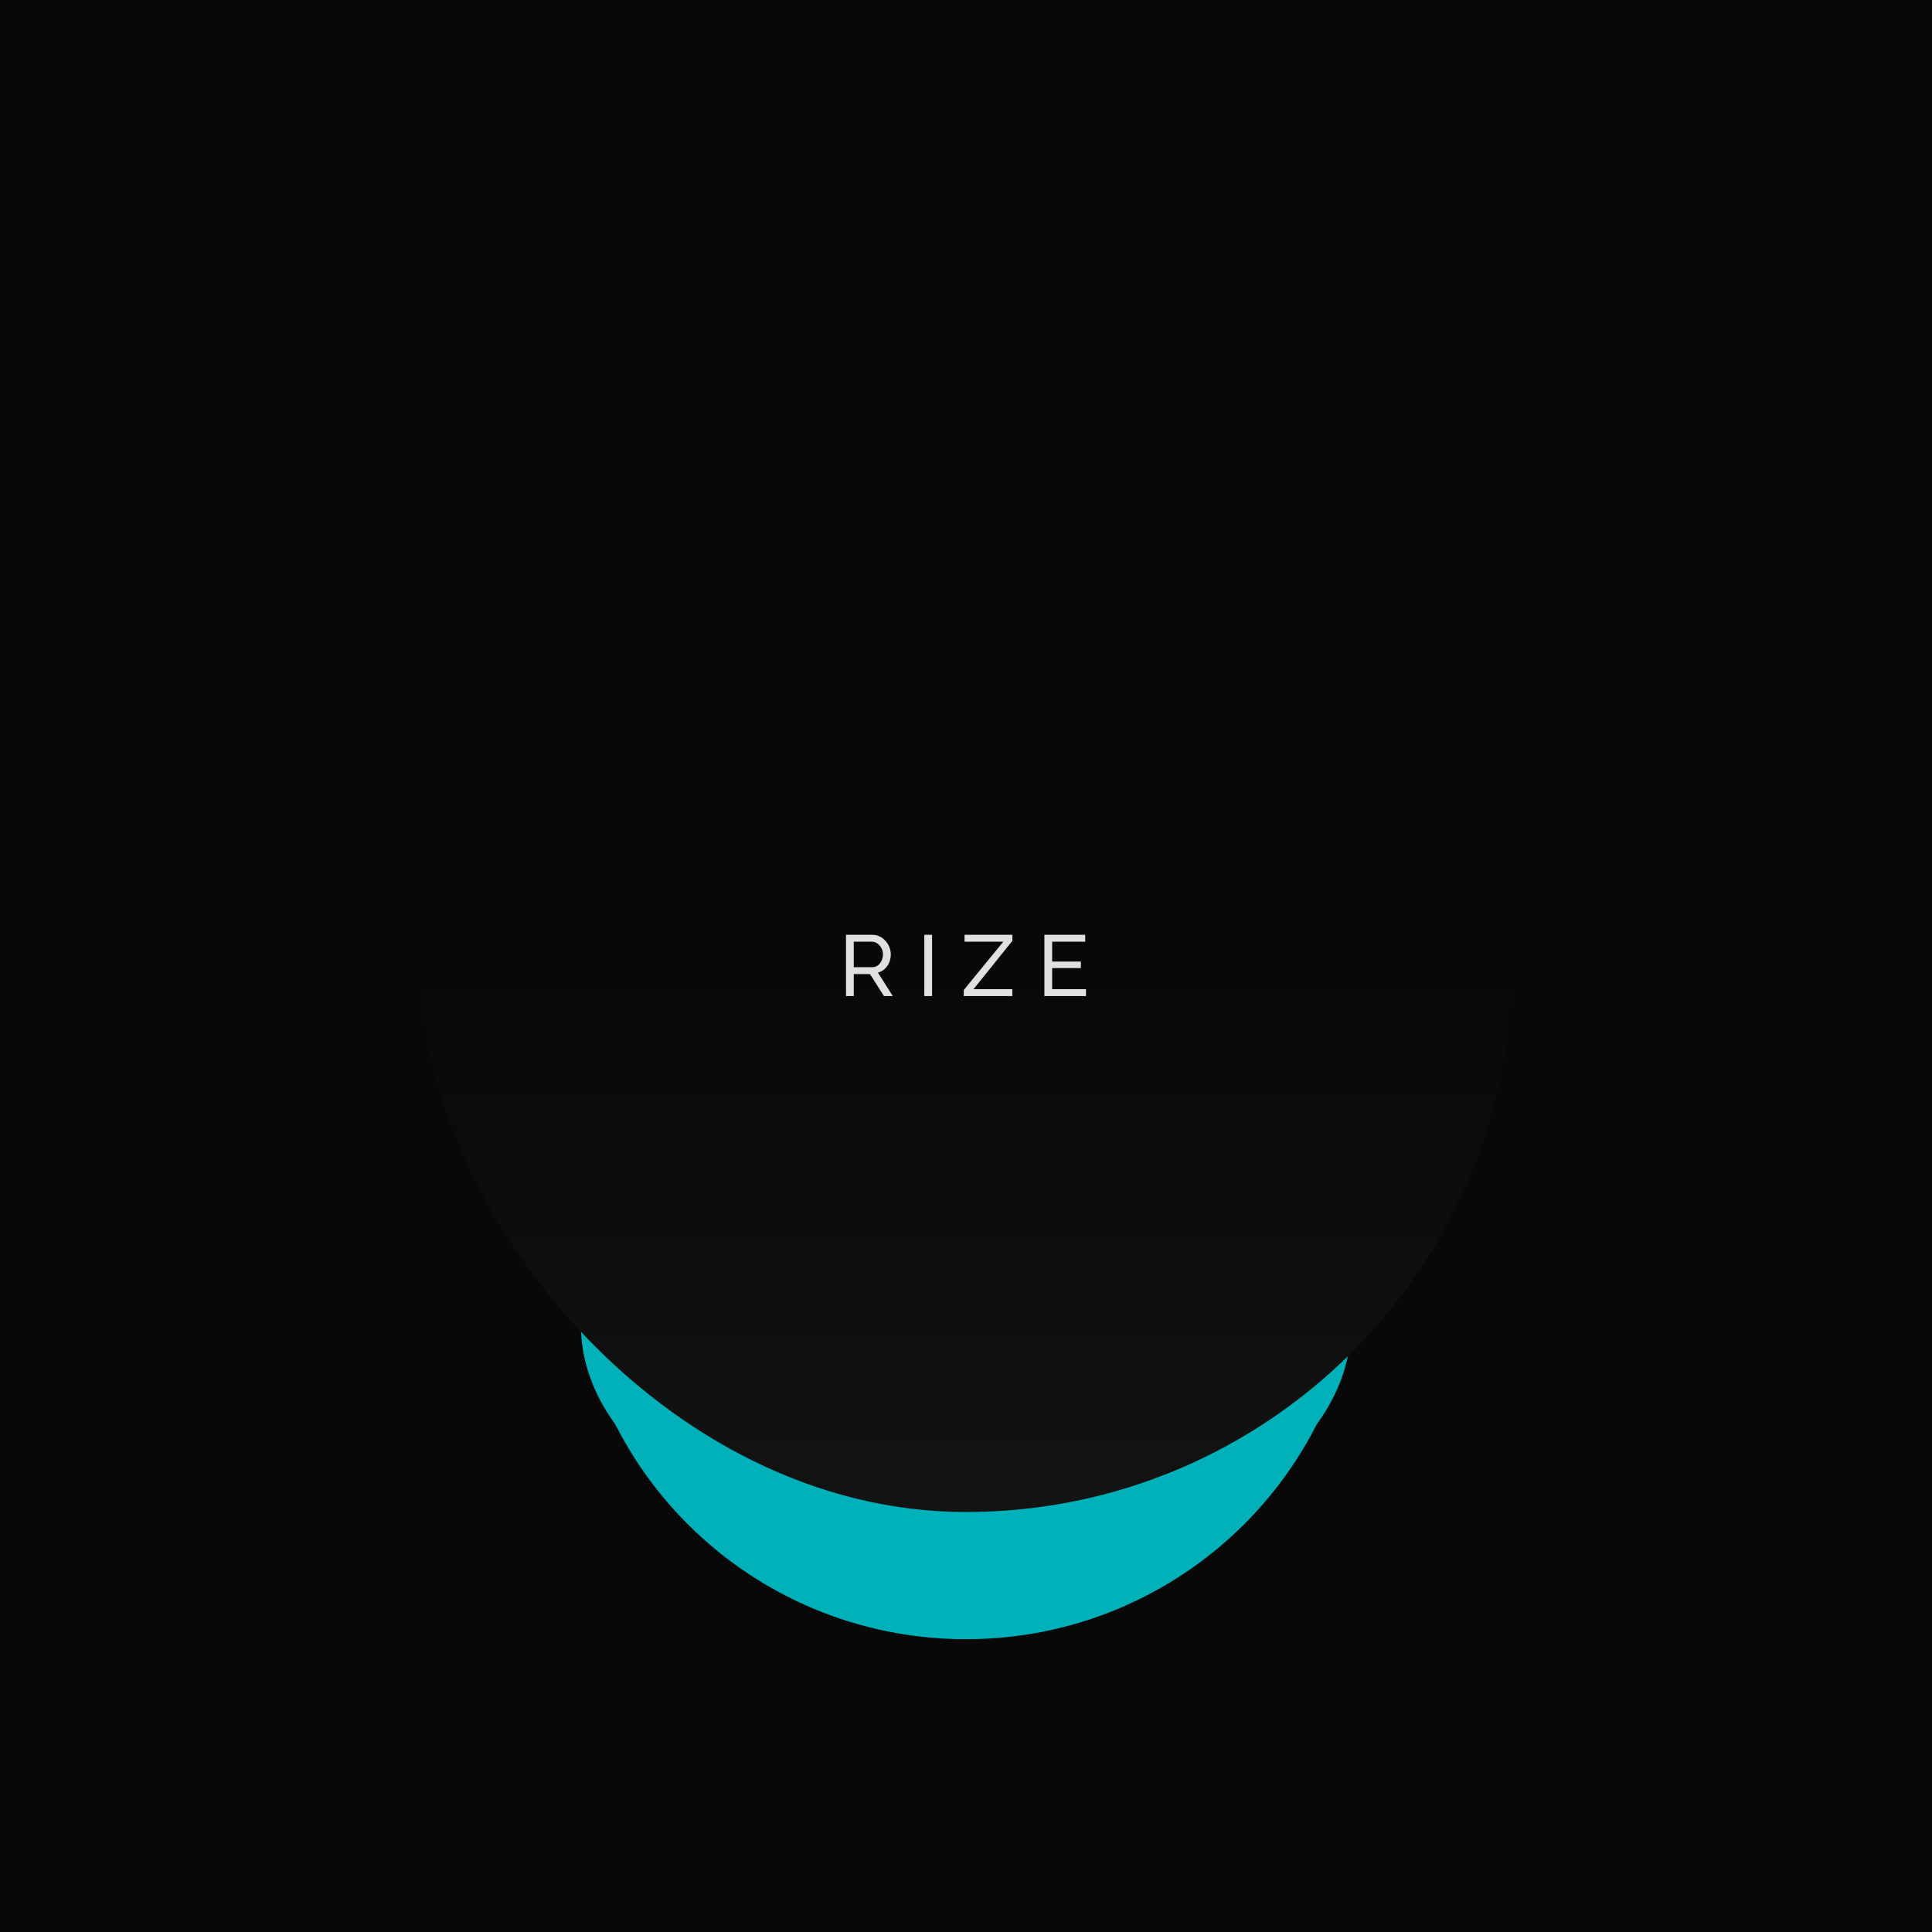 <svg width="805" height="805" viewBox="0 0 805 805" fill="none" xmlns="http://www.w3.org/2000/svg">
<rect width="805" height="805" fill="#080808"/>
<g clip-path="url(#clip0_4_217)">
<g clip-path="url(#clip1_4_217)">
<g filter="url(#filter0_f_4_217)">
<path d="M402.5 358C492.799 358 566 430.754 566 520.5C566 610.246 492.799 683 402.5 683C312.201 683 239 610.246 239 520.5C239 430.754 312.201 358 402.5 358Z" fill="url(#paint0_linear_4_217)"/>
</g>
<g filter="url(#filter1_f_4_217)">
<path d="M402.5 451.781C491.119 451.781 562.958 496.658 562.958 552.015C562.958 607.373 491.119 652.249 402.5 652.249C313.882 652.249 242.042 607.373 242.042 552.015C242.042 496.658 313.882 451.781 402.5 451.781Z" fill="url(#paint1_linear_4_217)"/>
</g>
</g>
</g>
<rect x="175" y="175" width="455" height="455" rx="227.5" fill="url(#paint2_linear_4_217)"/>
<path d="M355.737 415.04V405.867H362.5L368.327 415.04H371.996L365.809 405.255C366.625 405.04 367.362 404.692 368.022 404.212C368.681 403.733 369.245 403.157 369.712 402.486C370.18 401.814 370.54 401.065 370.791 400.237C371.043 399.41 371.169 398.553 371.169 397.665C371.169 396.658 370.977 395.669 370.594 394.698C370.21 393.727 369.676 392.851 368.993 392.072C368.309 391.293 367.494 390.669 366.547 390.201C365.6 389.734 364.562 389.5 363.435 389.5H352.5V415.04H355.737ZM363.471 402.989H355.737V392.378H363.255C363.879 392.378 364.472 392.516 365.036 392.791C365.6 393.067 366.091 393.451 366.511 393.942C366.93 394.434 367.266 394.998 367.518 395.633C367.77 396.269 367.896 396.946 367.896 397.665C367.896 398.361 367.788 399.032 367.572 399.68C367.356 400.327 367.056 400.897 366.673 401.388C366.289 401.88 365.827 402.27 365.288 402.558C364.748 402.845 364.143 402.989 363.471 402.989ZM388.363 415.04V389.5H385.126V415.04H388.363ZM421.817 415.04V412.162H405.63L421.817 392.018V389.5H401.888V392.378H418.04L401.565 412.522V415.04H421.817ZM452.5 415.04V412.162H438.399V403.349H450.378V400.651H438.399V392.378H452.176V389.5H435.162V415.04H452.5Z" fill="#E0E0E0"/>
<defs>
<filter id="filter0_f_4_217" x="139" y="258" width="527" height="525" filterUnits="userSpaceOnUse" color-interpolation-filters="sRGB">
<feFlood flood-opacity="0" result="BackgroundImageFix"/>
<feBlend mode="normal" in="SourceGraphic" in2="BackgroundImageFix" result="shape"/>
<feGaussianBlur stdDeviation="50" result="effect1_foregroundBlur_4_217"/>
</filter>
<filter id="filter1_f_4_217" x="214.042" y="423.781" width="376.916" height="256.467" filterUnits="userSpaceOnUse" color-interpolation-filters="sRGB">
<feFlood flood-opacity="0" result="BackgroundImageFix"/>
<feBlend mode="normal" in="SourceGraphic" in2="BackgroundImageFix" result="shape"/>
<feGaussianBlur stdDeviation="14" result="effect1_foregroundBlur_4_217"/>
</filter>
<linearGradient id="paint0_linear_4_217" x1="16431.4" y1="484.831" x2="16587.1" y2="-31618.8" gradientUnits="userSpaceOnUse">
<stop stop-color="#00B1BA"/>
<stop offset="0.251" stop-color="#2B5E91"/>
<stop offset="0.505" stop-color="#504F8C"/>
<stop offset="0.743" stop-color="#685793"/>
<stop offset="1" stop-color="#B996C2"/>
</linearGradient>
<linearGradient id="paint1_linear_4_217" x1="16133.2" y1="652.249" x2="16193.6" y2="-19394.8" gradientUnits="userSpaceOnUse">
<stop stop-color="#00B1BA"/>
<stop offset="1" stop-color="#5700FF"/>
</linearGradient>
<linearGradient id="paint2_linear_4_217" x1="402.5" y1="175" x2="402.5" y2="630" gradientUnits="userSpaceOnUse">
<stop stop-color="#080808"/>
<stop offset="0.5" stop-color="#080808"/>
<stop offset="1" stop-color="#131313"/>
</linearGradient>
<clipPath id="clip0_4_217">
<rect width="571" height="569" fill="white" transform="translate(117 236)"/>
</clipPath>
<clipPath id="clip1_4_217">
<rect width="571" height="569" fill="white" transform="translate(117 236)"/>
</clipPath>
</defs>
</svg>
